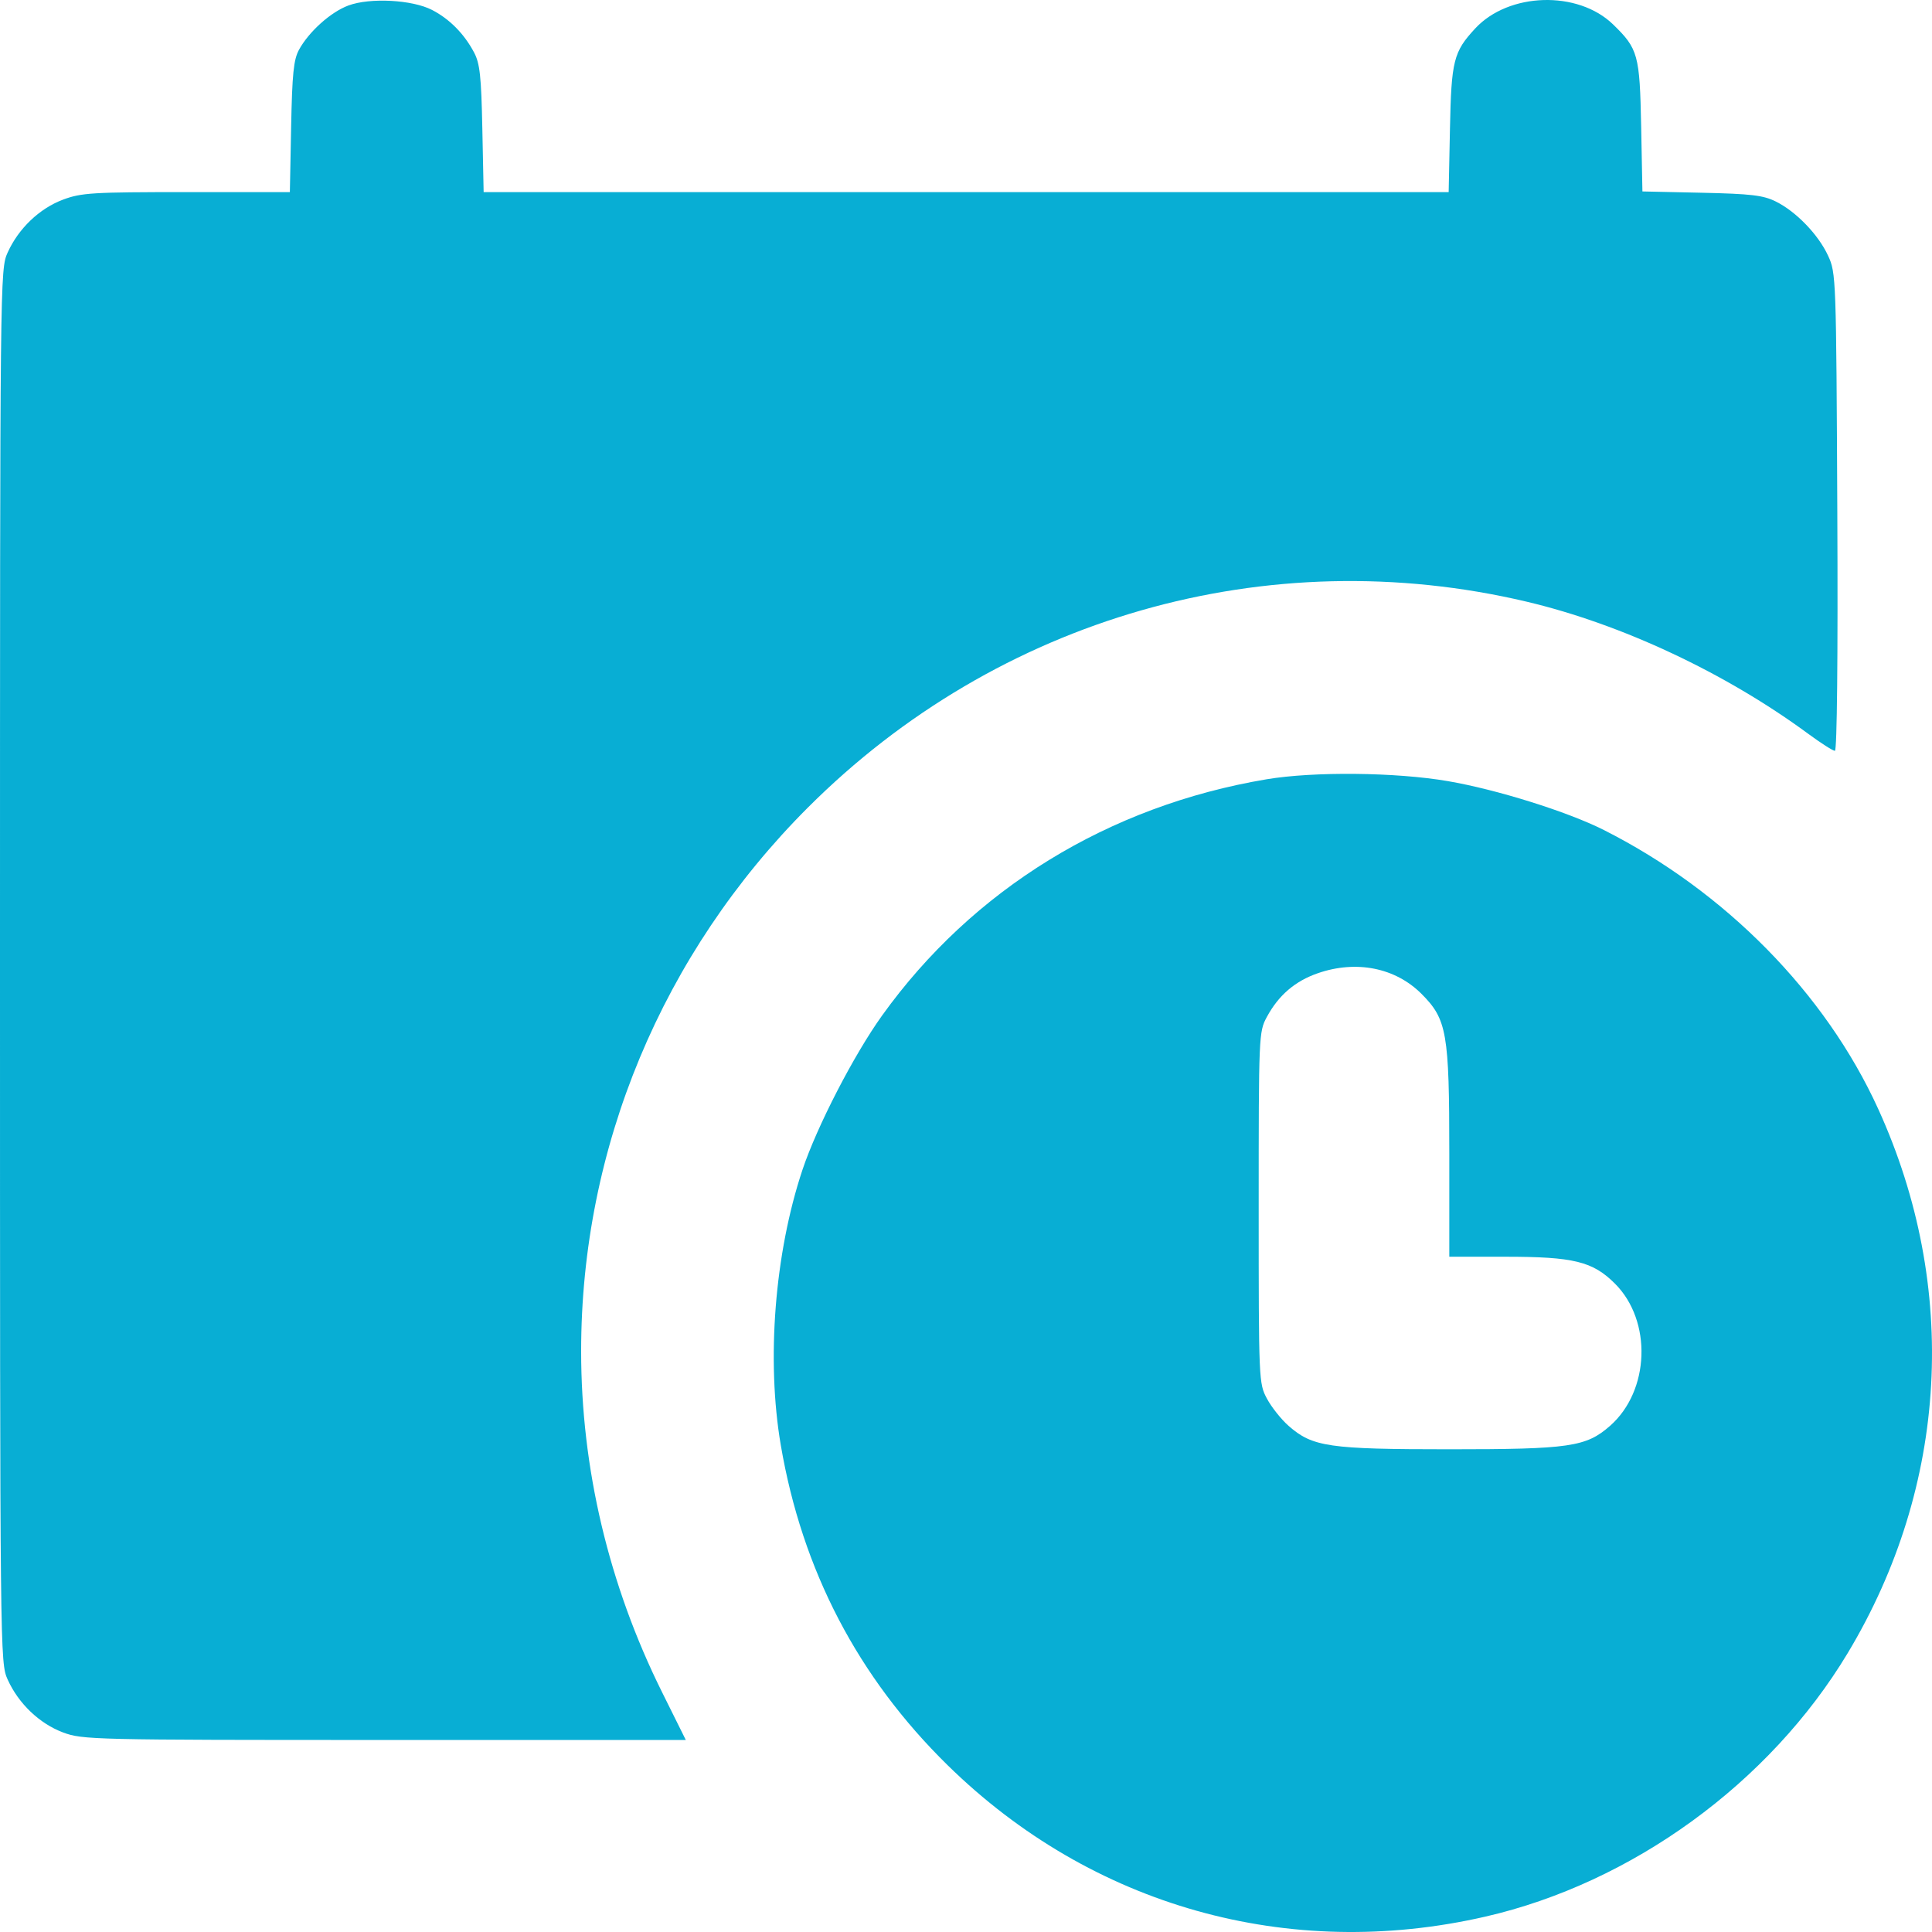 <?xml version="1.0" encoding="UTF-8"?> <svg xmlns="http://www.w3.org/2000/svg" width="97" height="97" viewBox="0 0 97 97" fill="none"><path fill-rule="evenodd" clip-rule="evenodd" d="M17.494 0.275C16.61 0.601 15.508 1.588 15.012 2.498C14.741 2.994 14.669 3.705 14.617 6.375L14.553 9.645H9.364C4.645 9.645 4.084 9.679 3.165 10.023C1.983 10.465 0.93 11.47 0.385 12.677C0.002 13.525 0 13.749 0 48.502C0 83.255 0.002 83.478 0.385 84.326C0.93 85.533 1.983 86.538 3.165 86.981C4.143 87.347 4.655 87.359 19.304 87.359H34.432L33.232 84.943C30.563 79.57 29.177 73.721 29.177 67.835C29.177 57.618 33.246 47.862 40.557 40.55C50.1 31.005 63.626 27.13 76.65 30.209C81.419 31.337 86.635 33.785 90.798 36.851C91.431 37.316 92.027 37.697 92.125 37.697C92.232 37.697 92.28 33.031 92.246 25.709C92.191 13.901 92.184 13.707 91.783 12.839C91.292 11.775 90.175 10.619 89.152 10.114C88.524 9.803 87.91 9.731 85.431 9.677L82.461 9.612L82.398 6.359C82.328 2.749 82.245 2.447 80.989 1.227C79.221 -0.49 75.752 -0.389 74.066 1.429C72.978 2.602 72.867 3.043 72.798 6.47L72.733 9.645H48.507H24.282L24.217 6.47C24.163 3.823 24.094 3.184 23.8 2.631C23.302 1.693 22.571 0.954 21.691 0.499C20.699 -0.014 18.581 -0.127 17.494 0.275ZM63.593 39.125C55.657 40.458 48.833 44.651 44.287 50.987C42.869 52.964 41.014 56.56 40.288 58.737C38.892 62.925 38.471 68.279 39.201 72.556C40.272 78.835 43.076 84.213 47.583 88.631C54.802 95.709 64.692 98.494 74.566 96.23C81.942 94.539 88.848 89.519 92.767 82.999C97.817 74.599 98.376 64.622 94.298 55.673C91.65 49.861 86.621 44.751 80.52 41.67C78.701 40.752 75.137 39.636 72.686 39.217C70.075 38.77 65.954 38.729 63.593 39.125ZM66.169 48.861C65.021 49.258 64.194 49.967 63.604 51.06C63.201 51.806 63.195 51.964 63.195 60.633C63.195 69.34 63.2 69.456 63.61 70.223C63.838 70.65 64.328 71.264 64.697 71.589C65.899 72.644 66.718 72.764 72.765 72.764C78.813 72.764 79.631 72.644 80.834 71.589C82.833 69.833 82.956 66.321 81.084 64.449C79.967 63.332 79.01 63.097 75.573 63.097H72.765V57.919C72.765 51.856 72.647 51.177 71.369 49.898C70.056 48.585 68.099 48.195 66.169 48.861Z" fill="#08AED4"></path></svg> 